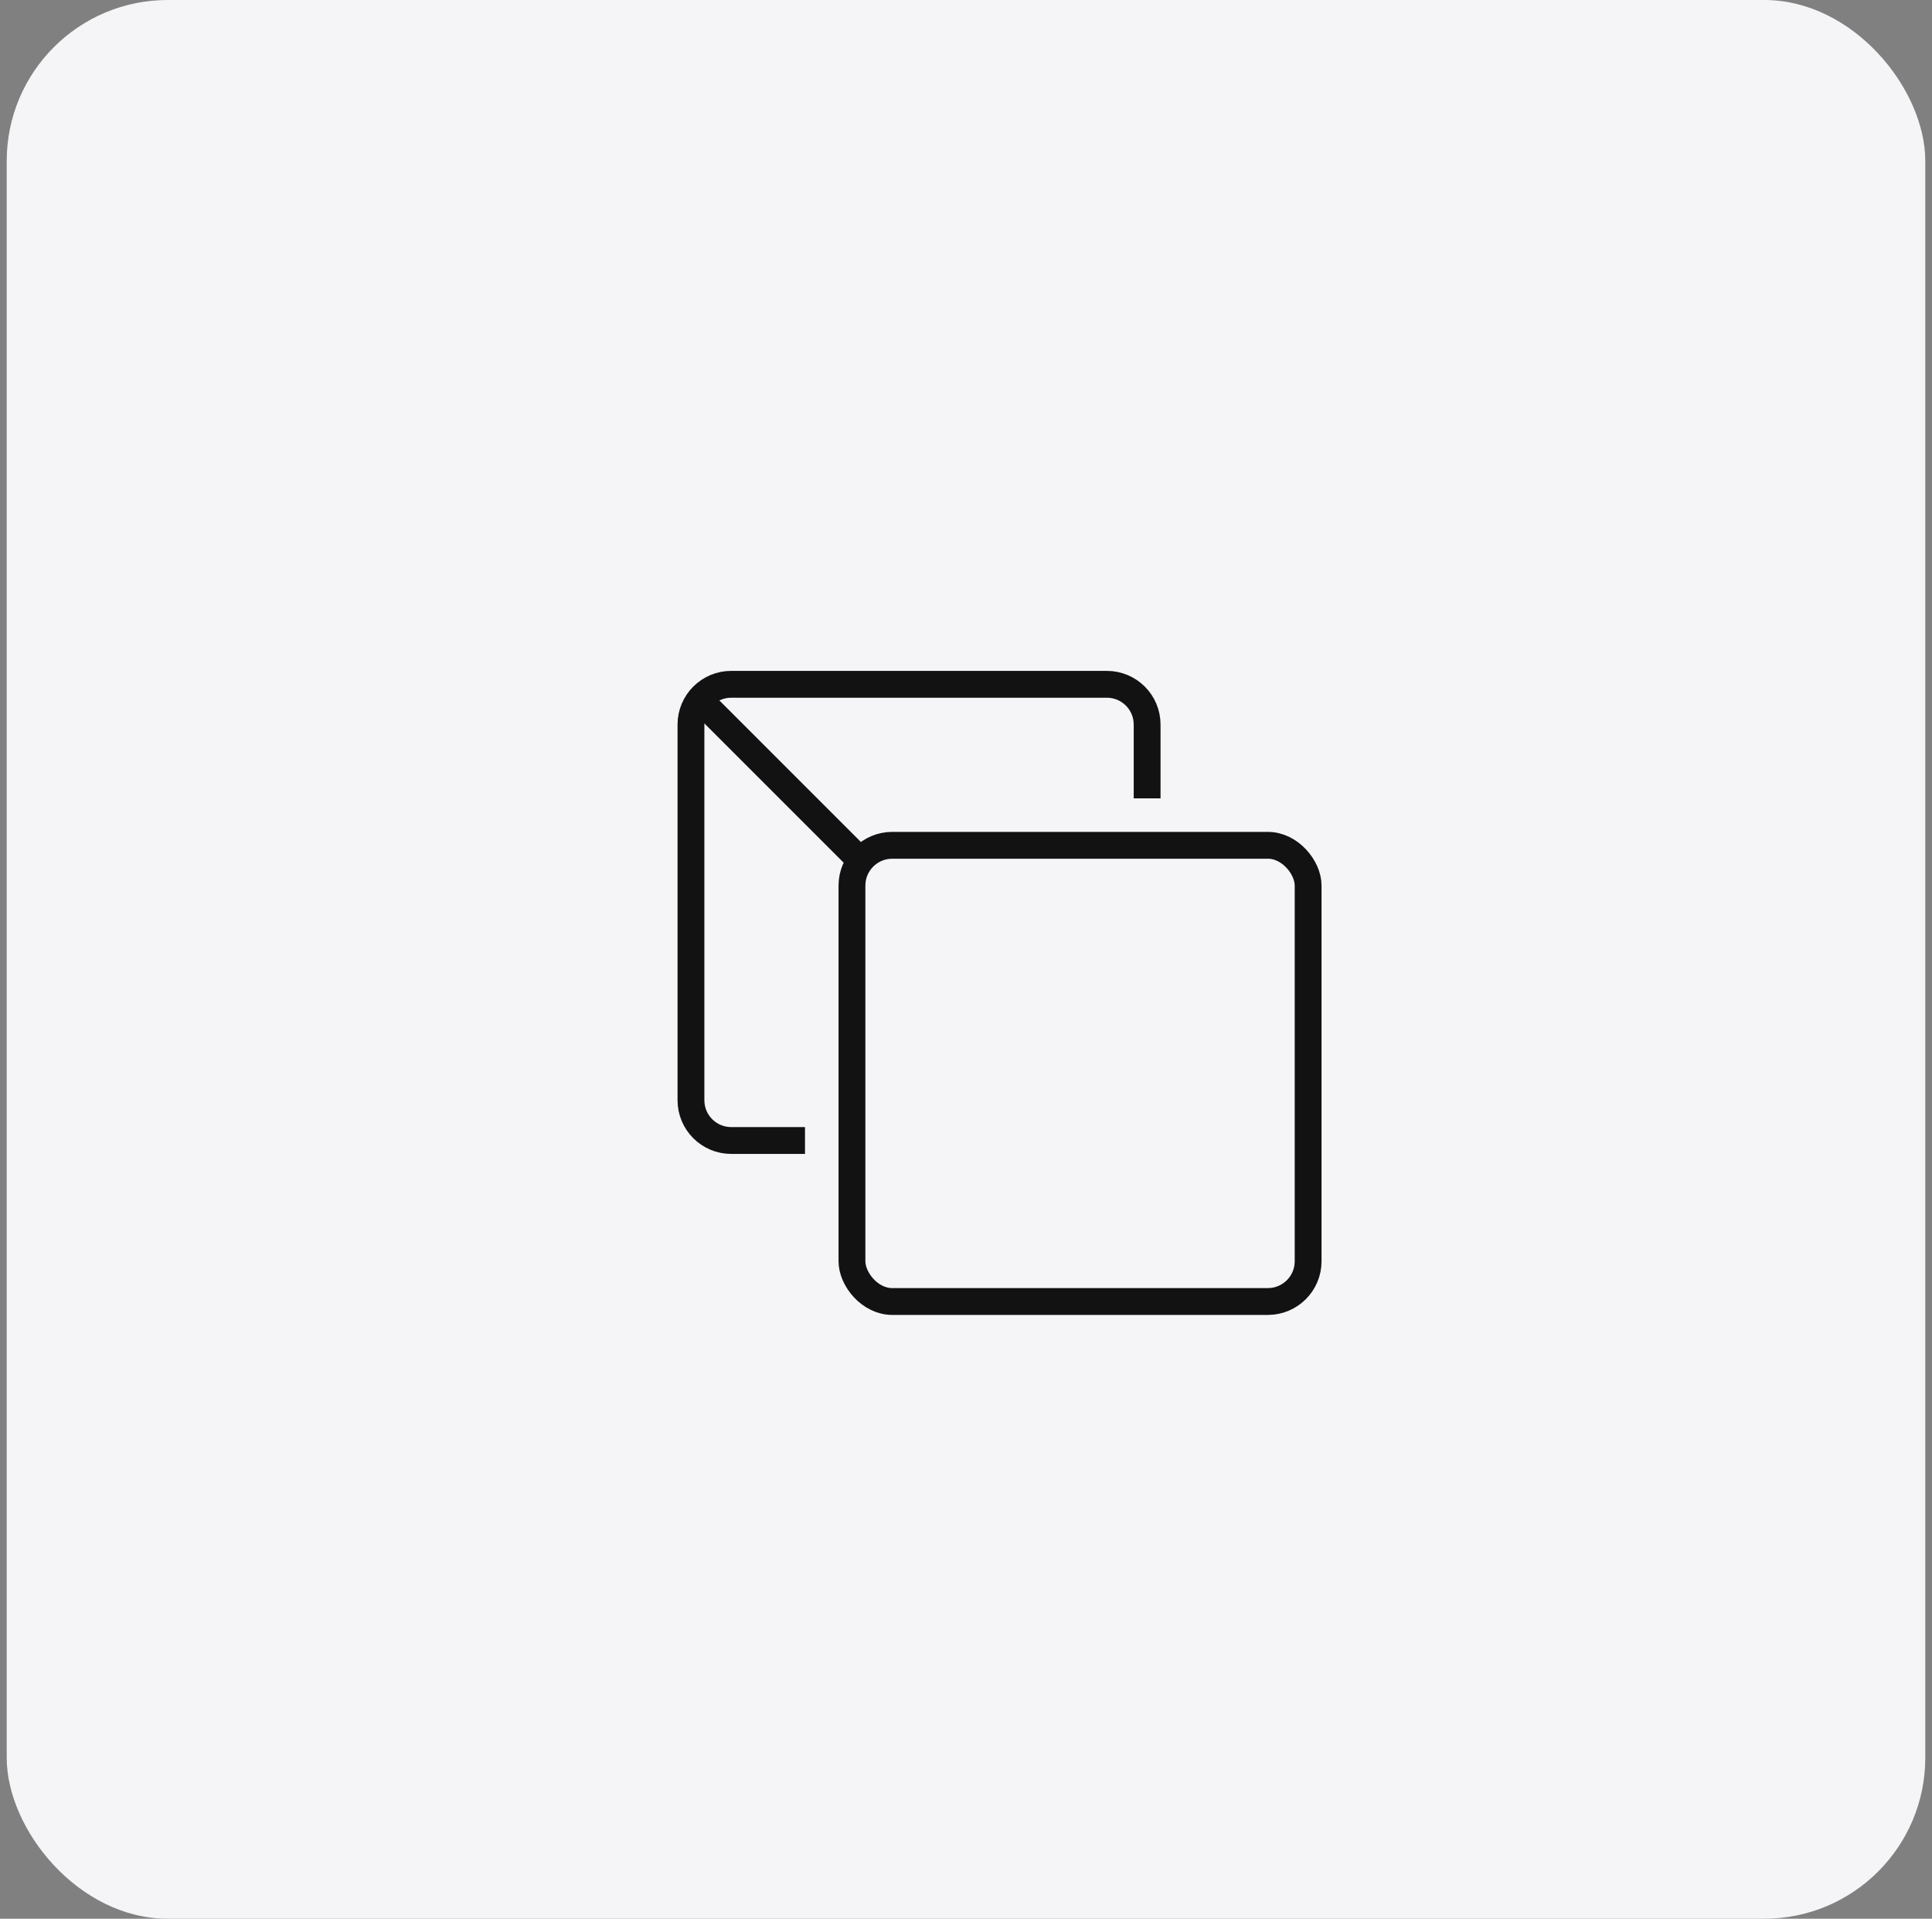 <svg width="144" height="143" viewBox="0 0 144 143" fill="none" xmlns="http://www.w3.org/2000/svg">
<rect x="0" y="0" width="144" height="143" fill="#808080" stroke="none"/>
<rect x="0.5" width="143" height="143" rx="12" fill="#F5F5F7"/>
<path d="M52.5 52.5L64 64" stroke="#121212" stroke-width="2"/>
<path d="M85.5 59.5V54C85.5 52.343 84.157 51 82.5 51H54.5C52.843 51 51.5 52.343 51.5 54V82C51.5 83.657 52.843 85 54.5 85H60" stroke="#121212" stroke-width="2"/>
<rect x="63.5" y="63" width="34" height="34" rx="3" stroke="#121212" stroke-width="2"/>
</svg>
